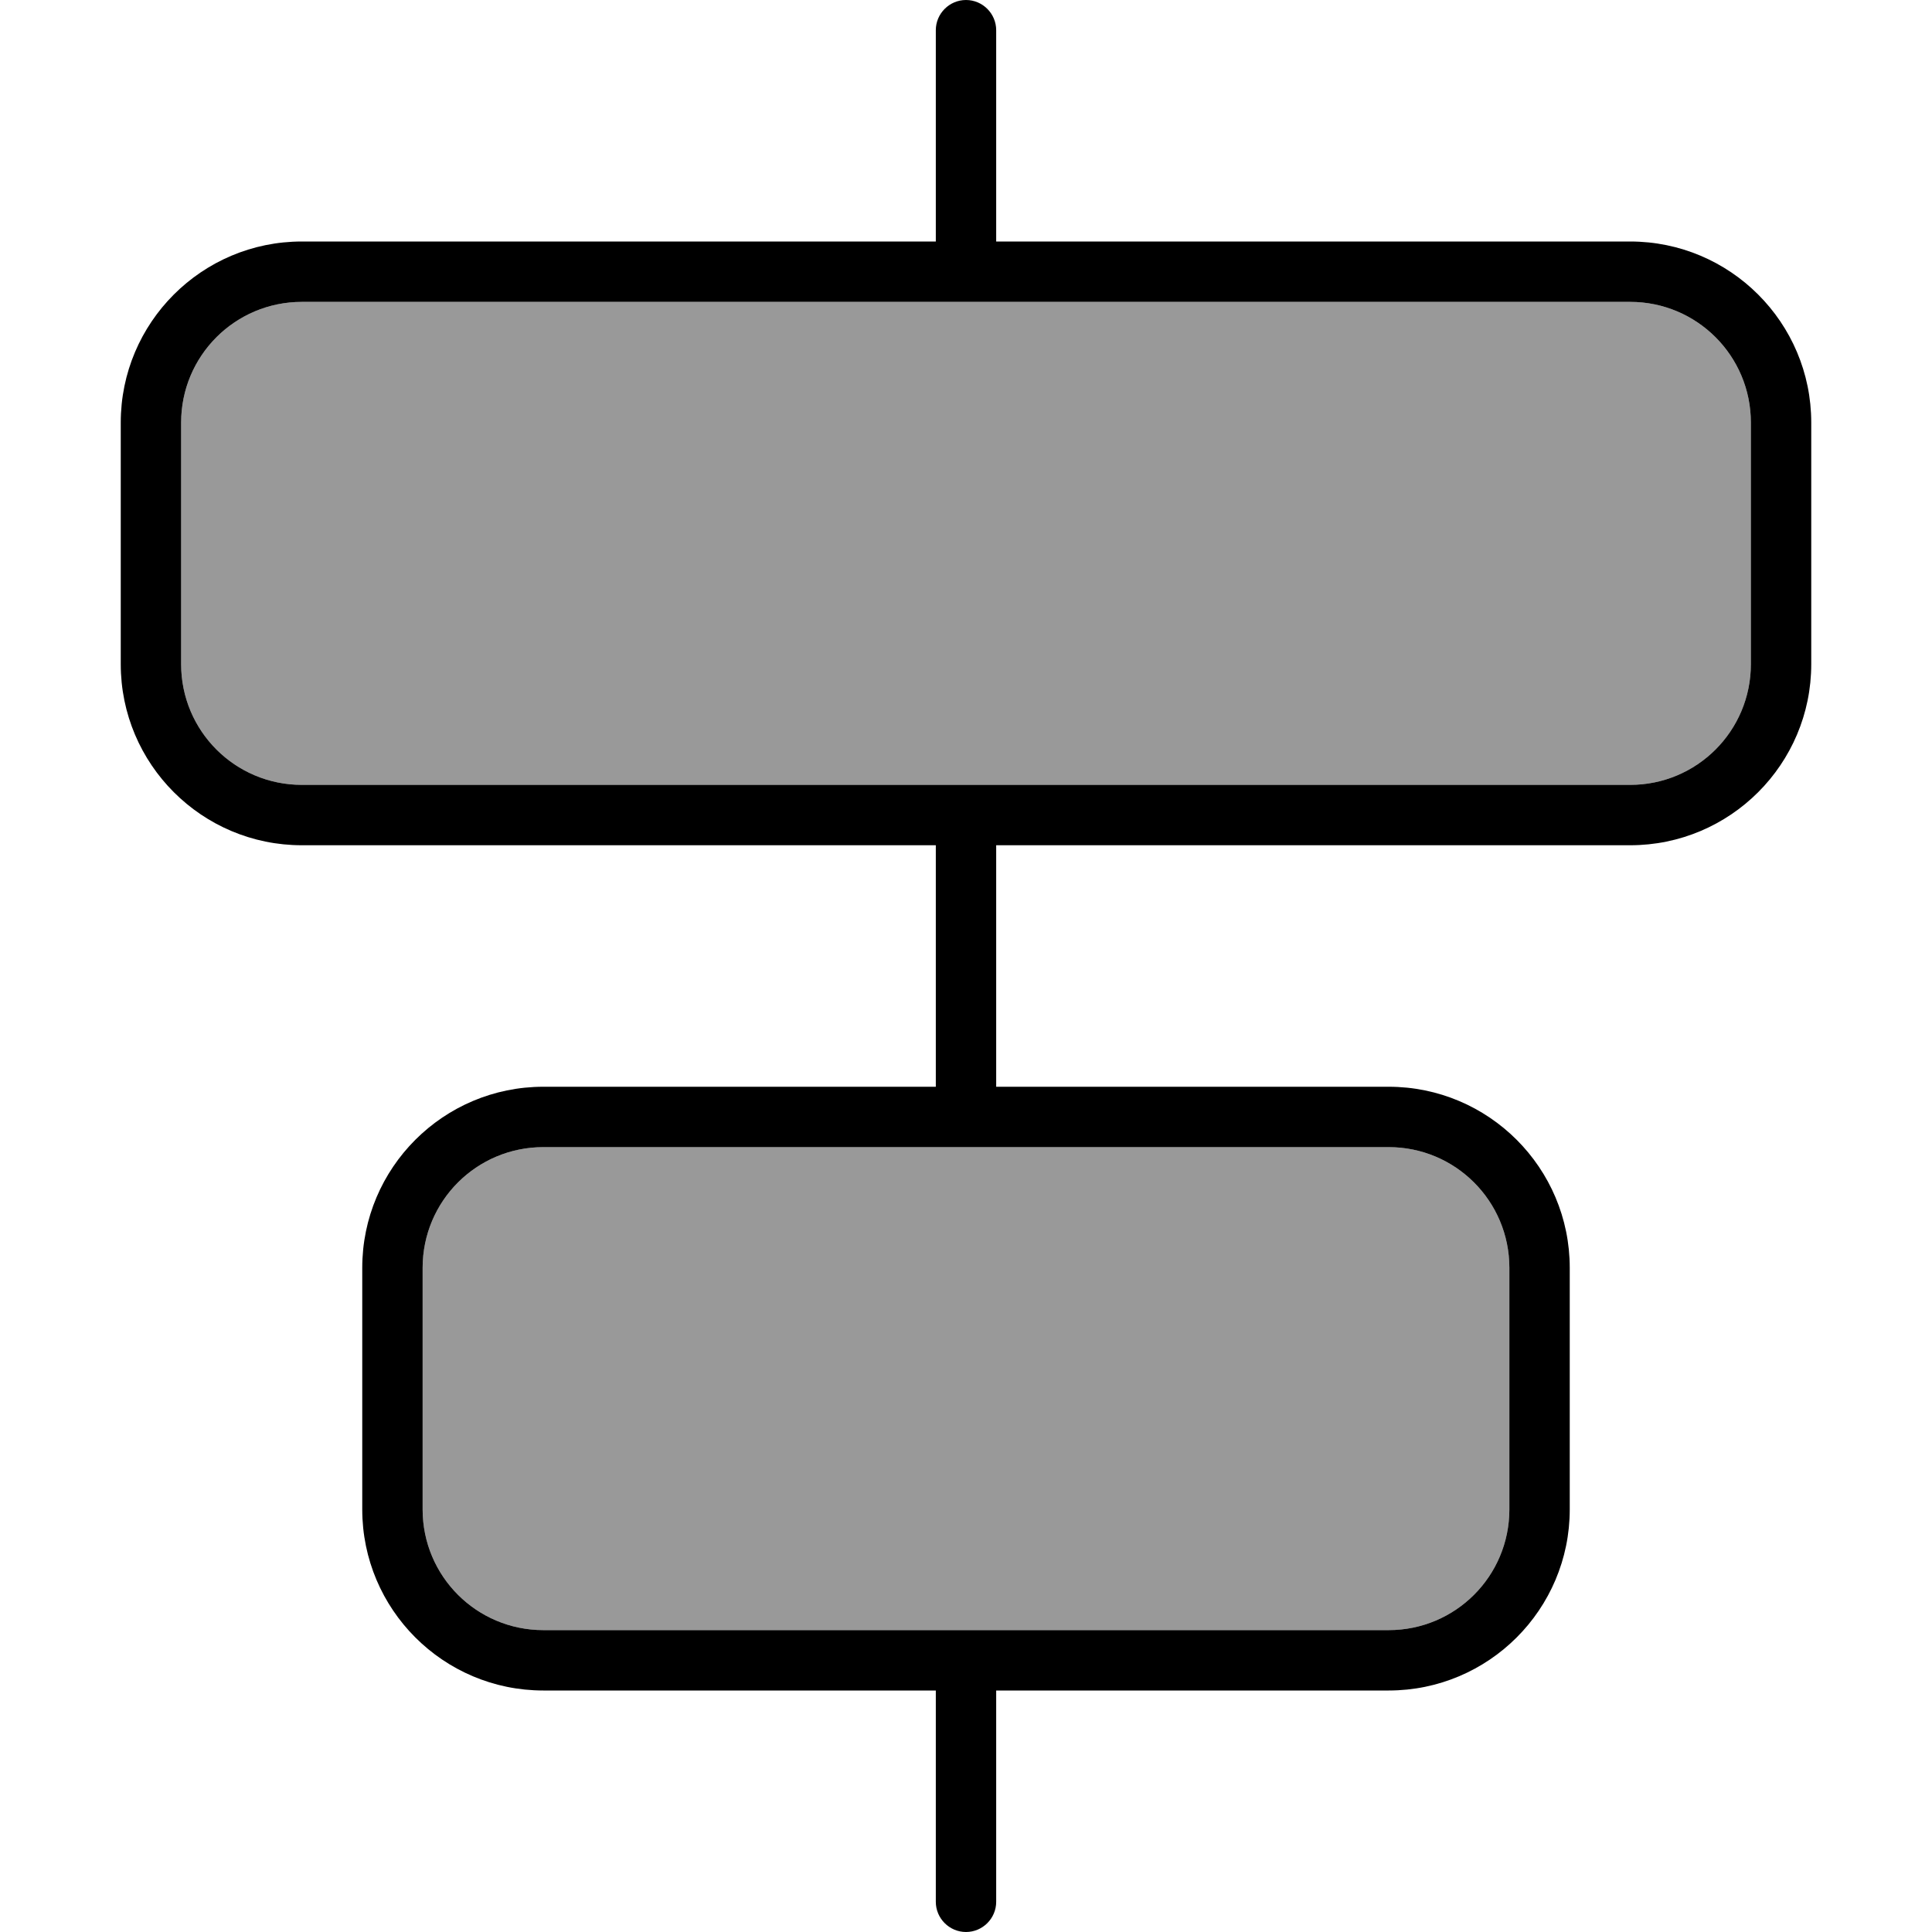 <svg xmlns="http://www.w3.org/2000/svg" viewBox="0 0 512 512"><!--! Font Awesome Pro 6.7.1 by @fontawesome - https://fontawesome.com License - https://fontawesome.com/license (Commercial License) Copyright 2024 Fonticons, Inc. --><defs><style>.fa-secondary{opacity:.4}</style></defs><path class="fa-secondary" d="M48 112l0 64c0 17.7 14.3 32 32 32l176 0 176 0c17.7 0 32-14.3 32-32l0-64c0-17.7-14.3-32-32-32L80 80c-17.7 0-32 14.3-32 32zm64 224l0 64c0 17.7 14.3 32 32 32l112 0 112 0c17.7 0 32-14.3 32-32l0-64c0-17.7-14.3-32-32-32l-112 0-112 0c-17.7 0-32 14.3-32 32z"/><path class="fa-primary" d="M264 8c0-4.4-3.6-8-8-8s-8 3.6-8 8l0 56L80 64c-26.5 0-48 21.5-48 48l0 64c0 26.5 21.5 48 48 48l168 0 0 64-104 0c-26.5 0-48 21.5-48 48l0 64c0 26.5 21.5 48 48 48l104 0 0 56c0 4.4 3.6 8 8 8s8-3.6 8-8l0-56 104 0c26.5 0 48-21.5 48-48l0-64c0-26.5-21.5-48-48-48l-104 0 0-64 168 0c26.5 0 48-21.5 48-48l0-64c0-26.5-21.5-48-48-48L264 64l0-56zm-8 296l112 0c17.7 0 32 14.3 32 32l0 64c0 17.7-14.3 32-32 32l-112 0-112 0c-17.7 0-32-14.3-32-32l0-64c0-17.7 14.3-32 32-32l112 0zm0-96L80 208c-17.7 0-32-14.3-32-32l0-64c0-17.7 14.3-32 32-32l352 0c17.7 0 32 14.3 32 32l0 64c0 17.7-14.3 32-32 32l-176 0z"/></svg>